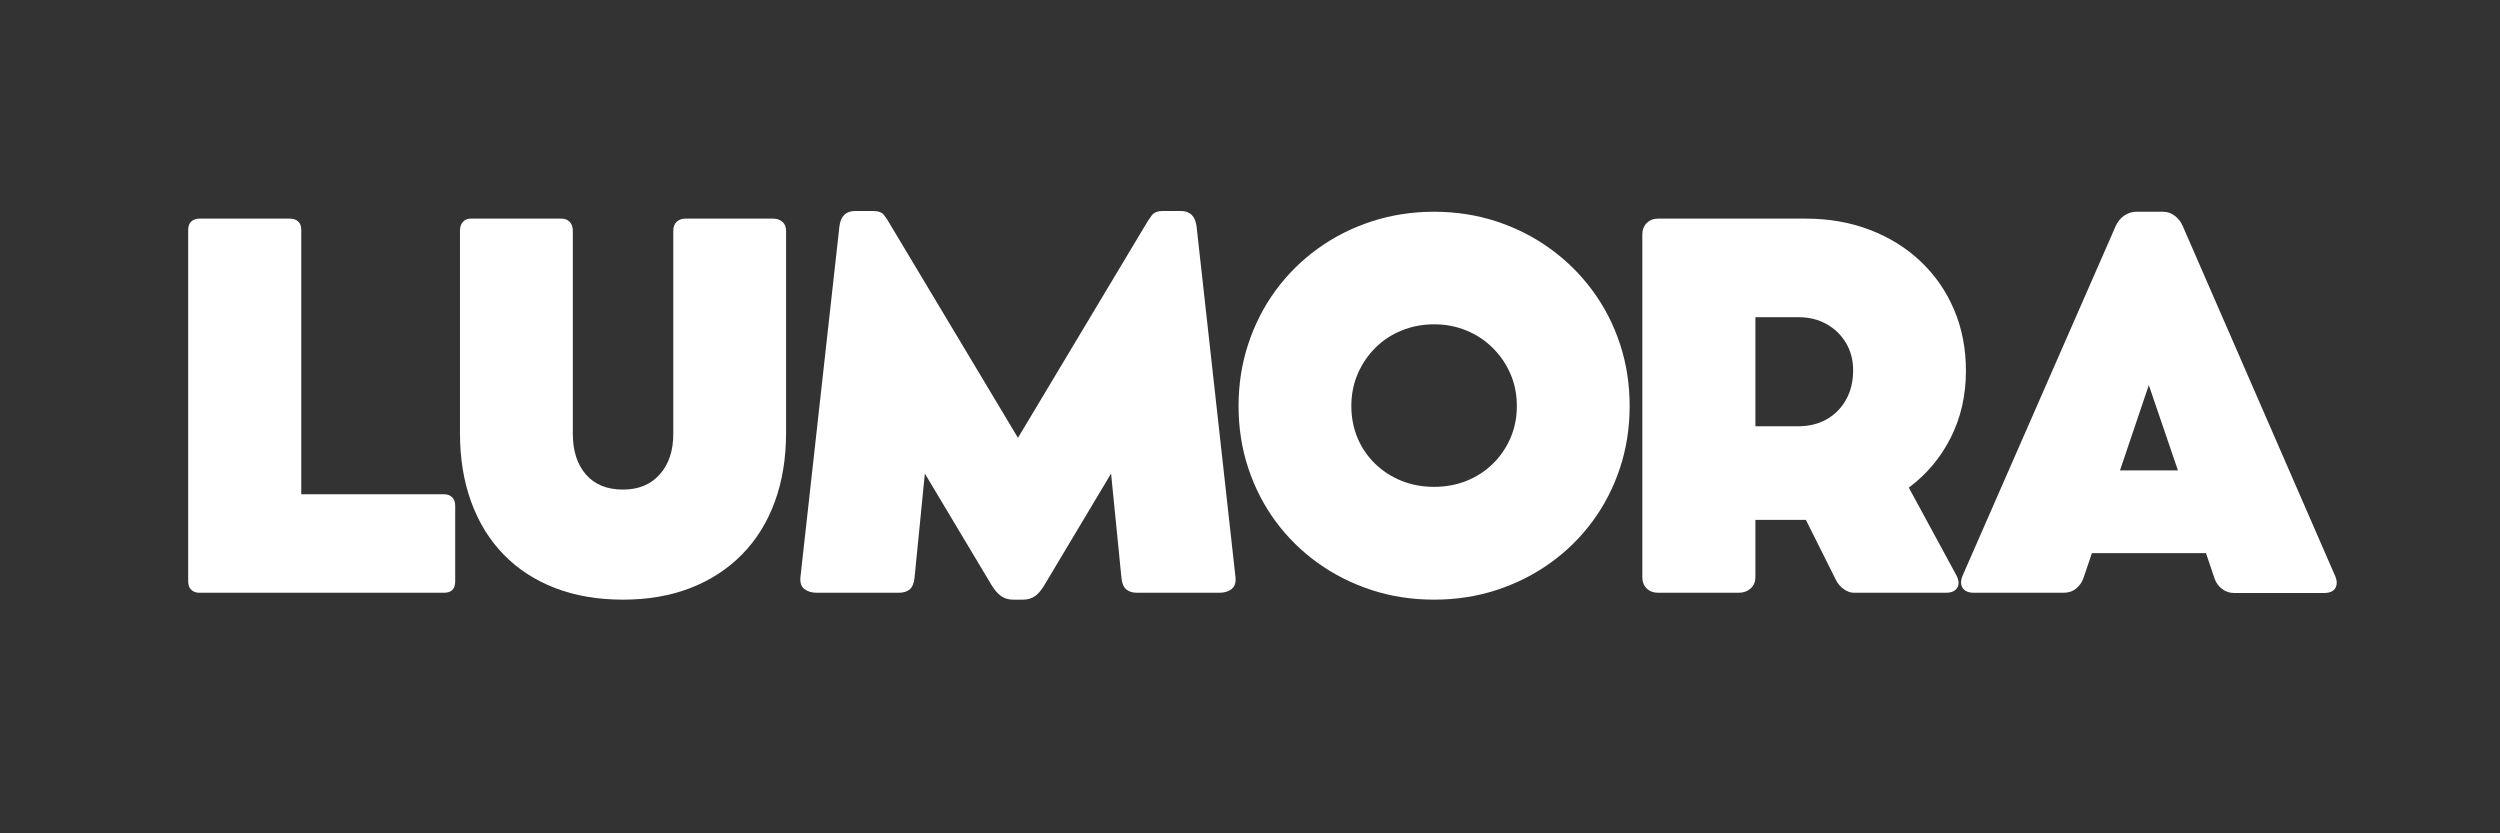 <svg version="1.0" preserveAspectRatio="xMidYMid meet" height="300" viewBox="0 0 675 225" zoomAndPan="magnify" width="900" xmlns:xlink="http://www.w3.org/1999/xlink" xmlns="http://www.w3.org/2000/svg"><rect x="0" y="0" width="675" height="225" fill="#333333" stroke="none"/><defs><g></g><clipPath id="e72ec0ff61"><rect height="134" y="0" width="594" x="0"></rect></clipPath></defs><g transform="matrix(1, 0, 0, 1, 40, 55)"><g clip-path="url(#e72ec0ff61)"><g fill-opacity="1" fill="#ffffff"><g transform="translate(2.17, 105.046)"><g><path d="M 77.672 -26.594 C 78.641 -26.594 79.391 -26.316 79.922 -25.766 C 80.461 -25.211 80.734 -24.473 80.734 -23.547 L 80.734 -3.062 C 80.734 -1.02 79.711 0 77.672 0 L 11.703 0 C 10.773 0 10.031 -0.266 9.469 -0.797 C 8.914 -1.328 8.641 -2.082 8.641 -3.062 L 8.641 -97.953 C 8.641 -98.973 8.914 -99.738 9.469 -100.25 C 10.031 -100.758 10.773 -101.016 11.703 -101.016 L 36.109 -101.016 C 37.035 -101.016 37.773 -100.758 38.328 -100.25 C 38.891 -99.738 39.172 -98.973 39.172 -97.953 L 39.172 -26.594 Z M 77.672 -26.594"></path></g></g></g><g fill-opacity="1" fill="#ffffff"><g transform="translate(76.818, 105.046)"><g><path d="M 37.844 -97.75 L 37.844 -42.891 C 37.844 -38.328 39.016 -34.68 41.359 -31.953 C 43.711 -29.223 47.062 -27.859 51.406 -27.859 C 55.57 -27.859 58.875 -29.223 61.312 -31.953 C 63.75 -34.68 64.969 -38.328 64.969 -42.891 L 64.969 -97.75 C 64.969 -98.77 65.266 -99.566 65.859 -100.141 C 66.461 -100.723 67.254 -101.016 68.234 -101.016 L 91.906 -101.016 C 92.969 -101.016 93.816 -100.723 94.453 -100.141 C 95.098 -99.566 95.422 -98.77 95.422 -97.75 L 95.422 -43.219 C 95.422 -36.301 94.398 -30.07 92.359 -24.531 C 90.328 -18.988 87.379 -14.254 83.516 -10.328 C 79.66 -6.41 75.031 -3.398 69.625 -1.297 C 64.219 0.805 58.145 1.859 51.406 1.859 C 44.57 1.859 38.441 0.805 33.016 -1.297 C 27.586 -3.398 22.969 -6.41 19.156 -10.328 C 15.344 -14.254 12.426 -18.988 10.406 -24.531 C 8.383 -30.07 7.375 -36.281 7.375 -43.156 L 7.375 -97.75 C 7.375 -98.77 7.641 -99.566 8.172 -100.141 C 8.711 -100.723 9.398 -101.016 10.234 -101.016 L 34.781 -101.016 C 35.707 -101.016 36.445 -100.723 37 -100.141 C 37.562 -99.566 37.844 -98.77 37.844 -97.75 Z M 37.844 -97.75"></path></g></g></g><g fill-opacity="1" fill="#ffffff"><g transform="translate(170.084, 105.046)"><g><path d="M 123.484 -4.328 C 123.66 -2.816 123.328 -1.719 122.484 -1.031 C 121.641 -0.344 120.508 0 119.094 0 L 96.953 0 C 95.672 0 94.672 -0.316 93.953 -0.953 C 93.242 -1.598 92.828 -2.633 92.703 -4.062 L 89.906 -32.188 L 72.016 -2.266 C 71.172 -0.797 70.297 0.254 69.391 0.891 C 68.484 1.535 67.383 1.859 66.094 1.859 L 63.438 1.859 C 62.195 1.859 61.117 1.535 60.203 0.891 C 59.297 0.254 58.398 -0.797 57.516 -2.266 L 39.625 -32.188 L 36.844 -4.062 C 36.707 -2.633 36.285 -1.598 35.578 -0.953 C 34.867 -0.316 33.867 0 32.578 0 L 10.438 0 C 9.062 0 7.941 -0.344 7.078 -1.031 C 6.211 -1.719 5.867 -2.816 6.047 -4.328 L 16.562 -98.953 C 16.914 -101.703 18.332 -103.078 20.812 -103.078 L 25.672 -103.078 C 27.086 -103.078 28.082 -102.688 28.656 -101.906 C 29.238 -101.133 29.859 -100.172 30.516 -99.016 L 64.766 -41.828 L 99.016 -99.016 C 99.68 -100.172 100.312 -101.133 100.906 -101.906 C 101.508 -102.688 102.5 -103.078 103.875 -103.078 L 108.719 -103.078 C 111.207 -103.078 112.629 -101.703 112.984 -98.953 Z M 123.484 -4.328"></path></g></g></g><g fill-opacity="1" fill="#ffffff"><g transform="translate(290.082, 105.046)"><g><path d="M 4.328 -50.406 C 4.328 -56.301 5.203 -61.895 6.953 -67.188 C 8.703 -72.488 11.172 -77.312 14.359 -81.656 C 17.555 -86 21.348 -89.754 25.734 -92.922 C 30.117 -96.098 34.973 -98.551 40.297 -100.281 C 45.617 -102.008 51.227 -102.875 57.125 -102.875 C 63.02 -102.875 68.613 -102.008 73.906 -100.281 C 79.207 -98.551 84.051 -96.098 88.438 -92.922 C 92.832 -89.754 96.633 -86 99.844 -81.656 C 103.062 -77.312 105.547 -72.5 107.297 -67.219 C 109.047 -61.945 109.922 -56.344 109.922 -50.406 C 109.922 -44.508 109.047 -38.922 107.297 -33.641 C 105.547 -28.367 103.07 -23.57 99.875 -19.25 C 96.688 -14.926 92.895 -11.191 88.5 -8.047 C 84.113 -4.898 79.27 -2.461 73.969 -0.734 C 68.676 0.992 63.062 1.859 57.125 1.859 C 51.176 1.859 45.551 0.992 40.25 -0.734 C 34.957 -2.461 30.117 -4.898 25.734 -8.047 C 21.348 -11.191 17.555 -14.926 14.359 -19.25 C 11.172 -23.57 8.703 -28.367 6.953 -33.641 C 5.203 -38.922 4.328 -44.508 4.328 -50.406 Z M 34.781 -50.406 C 34.781 -47.301 35.344 -44.414 36.469 -41.75 C 37.602 -39.094 39.188 -36.781 41.219 -34.812 C 43.258 -32.844 45.633 -31.312 48.344 -30.219 C 51.051 -29.133 53.977 -28.594 57.125 -28.594 C 60.27 -28.594 63.191 -29.133 65.891 -30.219 C 68.598 -31.312 70.957 -32.844 72.969 -34.812 C 74.988 -36.781 76.578 -39.094 77.734 -41.75 C 78.891 -44.414 79.469 -47.301 79.469 -50.406 C 79.469 -53.551 78.891 -56.453 77.734 -59.109 C 76.578 -61.773 74.977 -64.113 72.938 -66.125 C 70.906 -68.145 68.535 -69.707 65.828 -70.812 C 63.129 -71.926 60.227 -72.484 57.125 -72.484 C 54.02 -72.484 51.102 -71.926 48.375 -70.812 C 45.645 -69.707 43.27 -68.145 41.25 -66.125 C 39.238 -64.113 37.656 -61.773 36.5 -59.109 C 35.352 -56.453 34.781 -53.551 34.781 -50.406 Z M 34.781 -50.406"></path></g></g></g><g fill-opacity="1" fill="#ffffff"><g transform="translate(394.785, 105.046)"><g><path d="M 80.594 -28.391 L 93.359 -4.859 C 94.117 -3.484 94.227 -2.328 93.688 -1.391 C 93.156 -0.461 92.113 0 90.562 0 L 65.766 0 C 64.836 0 63.906 -0.344 62.969 -1.031 C 62.039 -1.719 61.332 -2.57 60.844 -3.594 L 52.797 -19.688 L 39.172 -19.688 L 39.172 -4.188 C 39.172 -2.945 38.738 -1.938 37.875 -1.156 C 37.008 -0.383 35.93 0 34.641 0 L 12.906 0 C 11.656 0 10.629 -0.383 9.828 -1.156 C 9.035 -1.938 8.641 -2.945 8.641 -4.188 L 8.641 -96.75 C 8.641 -97.988 9.035 -99.008 9.828 -99.812 C 10.629 -100.613 11.656 -101.016 12.906 -101.016 L 18.547 -101.016 C 20.723 -101.016 22.883 -101.016 25.031 -101.016 C 27.188 -101.016 29.129 -101.016 30.859 -101.016 C 32.586 -101.016 33.895 -101.016 34.781 -101.016 L 52.797 -101.016 C 59.047 -101.016 64.805 -100.004 70.078 -97.984 C 75.359 -95.961 79.938 -93.113 83.812 -89.438 C 87.695 -85.758 90.703 -81.414 92.828 -76.406 C 94.953 -71.395 96.016 -65.898 96.016 -59.922 C 96.016 -53.305 94.648 -47.297 91.922 -41.891 C 89.203 -36.484 85.426 -31.984 80.594 -28.391 Z M 39.172 -74.406 L 39.172 -44.953 L 50.734 -44.953 C 53.617 -44.953 56.164 -45.57 58.375 -46.812 C 60.594 -48.051 62.344 -49.812 63.625 -52.094 C 64.914 -54.383 65.562 -57.035 65.562 -60.047 C 65.562 -62.836 64.914 -65.305 63.625 -67.453 C 62.344 -69.609 60.594 -71.305 58.375 -72.547 C 56.164 -73.785 53.617 -74.406 50.734 -74.406 Z M 39.172 -74.406"></path></g></g></g><g fill-opacity="1" fill="#ffffff"><g transform="translate(487.586, 105.046)"><g><path d="M 102.875 -4.594 C 103.445 -3.301 103.477 -2.203 102.969 -1.297 C 102.457 -0.391 101.426 0.062 99.875 0.062 L 75.609 0.062 C 74.41 0.062 73.332 -0.301 72.375 -1.031 C 71.426 -1.758 70.754 -2.68 70.359 -3.797 L 68.031 -10.703 L 37.234 -10.703 L 34.906 -3.859 C 34.551 -2.836 33.91 -1.938 32.984 -1.156 C 32.055 -0.383 30.926 0 29.594 0 L 5.391 0 C 3.922 0 2.898 -0.43 2.328 -1.297 C 1.754 -2.16 1.754 -3.281 2.328 -4.656 L 43.625 -98.953 C 44.195 -100.234 44.992 -101.207 46.016 -101.875 C 47.035 -102.539 48.098 -102.875 49.203 -102.875 L 56.391 -102.875 C 57.629 -102.875 58.723 -102.492 59.672 -101.734 C 60.629 -100.984 61.332 -100.055 61.781 -98.953 Z M 44.812 -33.047 L 60.453 -33.047 L 52.594 -56.062 Z M 44.812 -33.047"></path></g></g></g></g></g></svg>